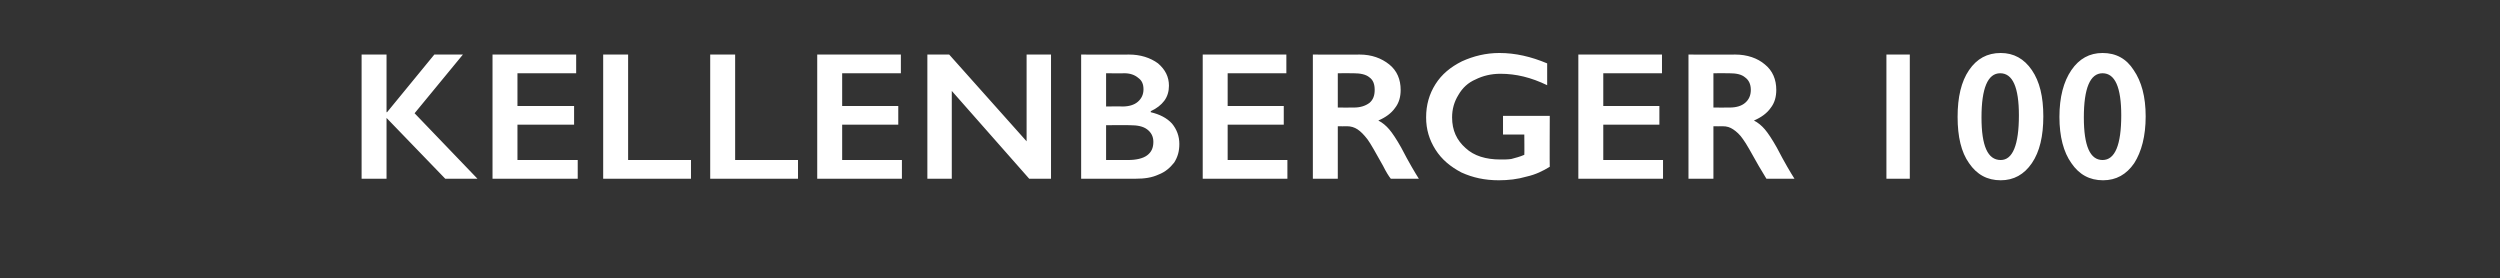 <?xml version="1.0" standalone="no"?><!DOCTYPE svg PUBLIC "-//W3C//DTD SVG 1.1//EN" "http://www.w3.org/Graphics/SVG/1.1/DTD/svg11.dtd"><svg xmlns="http://www.w3.org/2000/svg" version="1.1" width="481.2px" height="53.6px" viewBox="0 -9 481.2 53.6" style="top:-9px"><rect x="0" y="-9" width="481.2" height="53.6" fill="#333333" stroke="none"/><desc>KELLENBERGER 100</desc><defs/><g id="Polygon91764"><path d="m74.4 1.5l0 11.1l.1 0l9.1-11.1l5.5 0l-9.3 11.3l12.1 12.6l-6.2 0l-11.3-11.7l0 11.7l-4.8 0l0-23.9l4.8 0zm36.5 0l0 3.6l-11.3 0l0 6.3l10.9 0l0 3.6l-10.9 0l0 6.8l11.6 0l0 3.6l-16.4 0l0-23.9l16.1 0zm10 0l0 20.3l12.1 0l0 3.6l-16.9 0l0-23.9l4.8 0zm20.6 0l0 20.3l12.1 0l0 3.6l-16.9 0l0-23.9l4.8 0zm31.9 0l0 3.6l-11.3 0l0 6.3l10.8 0l0 3.6l-10.8 0l0 6.8l11.5 0l0 3.6l-16.3 0l0-23.9l16.1 0zm9.3 0l14.9 16.7l0-16.7l4.7 0l0 23.9l-4.2 0l-14.9-16.9l0 16.9l-4.7 0l0-23.9l4.2 0zm34.6 0c2.2 0 4.1.6 5.6 1.7c1.4 1.2 2.1 2.6 2.1 4.3c0 1.1-.3 2.1-.9 2.9c-.6.8-1.5 1.5-2.6 2c0 0 0 .2 0 .2c1.7.4 3.1 1.1 4.1 2.2c.9 1.1 1.4 2.4 1.4 3.9c0 1.4-.3 2.5-1 3.6c-.8 1-1.7 1.8-3 2.3c-1.3.6-2.7.8-4.4.8c-.03.01-10.5 0-10.5 0l0-23.9c0 0 9.16.04 9.2 0zm-1.3 10c1.3 0 2.3-.3 3-.9c.7-.6 1.1-1.4 1.1-2.4c0-1-.3-1.7-1-2.2c-.7-.6-1.6-.9-2.7-.9c.01.04-3.5 0-3.5 0l0 6.4c0 0 3.08-.05 3.1 0zm1.1 10.3c1.6 0 2.9-.3 3.7-.9c.8-.6 1.2-1.4 1.2-2.6c0-1-.4-1.8-1.2-2.4c-.8-.6-1.9-.8-3.3-.8c-.02-.04-4.6 0-4.6 0l0 6.7c0 0 4.2.01 4.2 0zm30.5-20.3l0 3.6l-11.3 0l0 6.3l10.8 0l0 3.6l-10.8 0l0 6.8l11.5 0l0 3.6l-16.3 0l0-23.9l16.1 0zm14.1 0c2.3 0 4.2.7 5.7 1.9c1.5 1.2 2.2 2.9 2.2 4.9c0 1.3-.3 2.5-1.1 3.5c-.7 1-1.8 1.8-3.2 2.4c.8.4 1.5 1 2.1 1.7c.6.7 1.4 1.9 2.3 3.5c1.5 2.9 2.7 4.9 3.4 6c0 0-5.4 0-5.4 0c-.4-.5-.9-1.3-1.5-2.5c-1.4-2.5-2.4-4.3-3-5.1c-.7-.9-1.3-1.5-1.9-1.9c-.6-.4-1.3-.6-2-.6c-.03.03-1.8 0-1.8 0l0 10.1l-4.8 0l0-23.9c0 0 8.98.04 9 0zm-1.1 10.2c1.2 0 2.2-.3 3-.9c.7-.6 1-1.4 1-2.5c0-1.1-.3-1.9-1-2.4c-.7-.6-1.8-.8-3.1-.8c.02-.02-3 0-3 0l0 6.6c0 0 3.09.02 3.1 0zm28-10.5c3.1 0 6.1.7 9.2 2c0 0 0 4.2 0 4.2c-3.1-1.5-6-2.2-9-2.2c-1.8 0-3.4.4-4.8 1.1c-1.4.6-2.5 1.6-3.3 3c-.8 1.3-1.2 2.7-1.2 4.3c0 2.5.9 4.4 2.6 5.9c1.6 1.5 3.9 2.2 6.7 2.2c.7 0 1.5 0 2.1-.1c.7-.2 1.6-.4 2.5-.8c.04.03 0-3.9 0-3.9l-4.1 0l0-3.6l9 0c0 0-.04 9.81 0 9.8c-1.3.8-2.7 1.5-4.5 1.9c-1.7.5-3.5.7-5.3.7c-2.7 0-5-.5-7.2-1.5c-2.1-1.1-3.8-2.5-5-4.4c-1.2-1.9-1.8-3.9-1.8-6.2c0-2.4.6-4.5 1.8-6.4c1.2-1.9 2.9-3.3 5.1-4.4c2.2-1 4.6-1.6 7.2-1.6zm31.3.3l0 3.6l-11.3 0l0 6.3l10.8 0l0 3.6l-10.8 0l0 6.8l11.5 0l0 3.6l-16.3 0l0-23.9l16.1 0zm14.1 0c2.3 0 4.3.7 5.7 1.9c1.5 1.2 2.2 2.9 2.2 4.9c0 1.3-.3 2.5-1.1 3.5c-.7 1-1.8 1.8-3.2 2.4c.8.4 1.5 1 2.1 1.7c.6.7 1.4 1.9 2.3 3.5c1.5 2.9 2.7 4.9 3.4 6c0 0-5.4 0-5.4 0c-.3-.5-.8-1.3-1.5-2.5c-1.4-2.5-2.4-4.3-3-5.1c-.6-.9-1.3-1.5-1.9-1.9c-.6-.4-1.2-.6-2-.6c-.02.03-1.8 0-1.8 0l0 10.1l-4.8 0l0-23.9c0 0 9 .04 9 0zm-1.1 10.2c1.3 0 2.3-.3 3-.9c.7-.6 1.1-1.4 1.1-2.5c0-1.1-.4-1.9-1.1-2.4c-.7-.6-1.7-.8-3.1-.8c.03-.02-3 0-3 0l0 6.6c0 0 3.11.02 3.1 0zm34.7-10.2l0 23.9l-4.5 0l0-23.9l4.5 0zm17.5-.3c2.5 0 4.5 1.1 6 3.3c1.5 2.2 2.2 5.1 2.2 8.9c0 3.8-.7 6.8-2.2 9c-1.5 2.2-3.5 3.3-6 3.3c-2.6 0-4.6-1.1-6.1-3.3c-1.5-2.1-2.2-5.1-2.2-8.9c0-3.8.7-6.8 2.2-9c1.5-2.2 3.5-3.3 6.1-3.3zm-.1 3.9c-2.4 0-3.6 2.9-3.6 8.5c0 5.5 1.2 8.2 3.7 8.2c2.3 0 3.5-2.9 3.5-8.6c0-5.4-1.2-8.1-3.6-8.1c0 0 0 0 0 0zm19.7-3.9c2.6 0 4.6 1.1 6 3.3c1.5 2.2 2.3 5.1 2.3 8.9c0 3.8-.8 6.8-2.2 9c-1.5 2.2-3.5 3.3-6 3.3c-2.6 0-4.6-1.1-6.1-3.3c-1.5-2.1-2.3-5.1-2.3-8.9c0-3.8.8-6.8 2.3-9c1.5-2.2 3.5-3.3 6-3.3zm0 3.9c-2.4 0-3.6 2.9-3.6 8.5c0 5.5 1.2 8.2 3.6 8.2c2.4 0 3.6-2.9 3.6-8.6c0-5.4-1.2-8.1-3.6-8.1c0 0 0 0 0 0z" stroke="none" fill="#fff"/></g></svg>